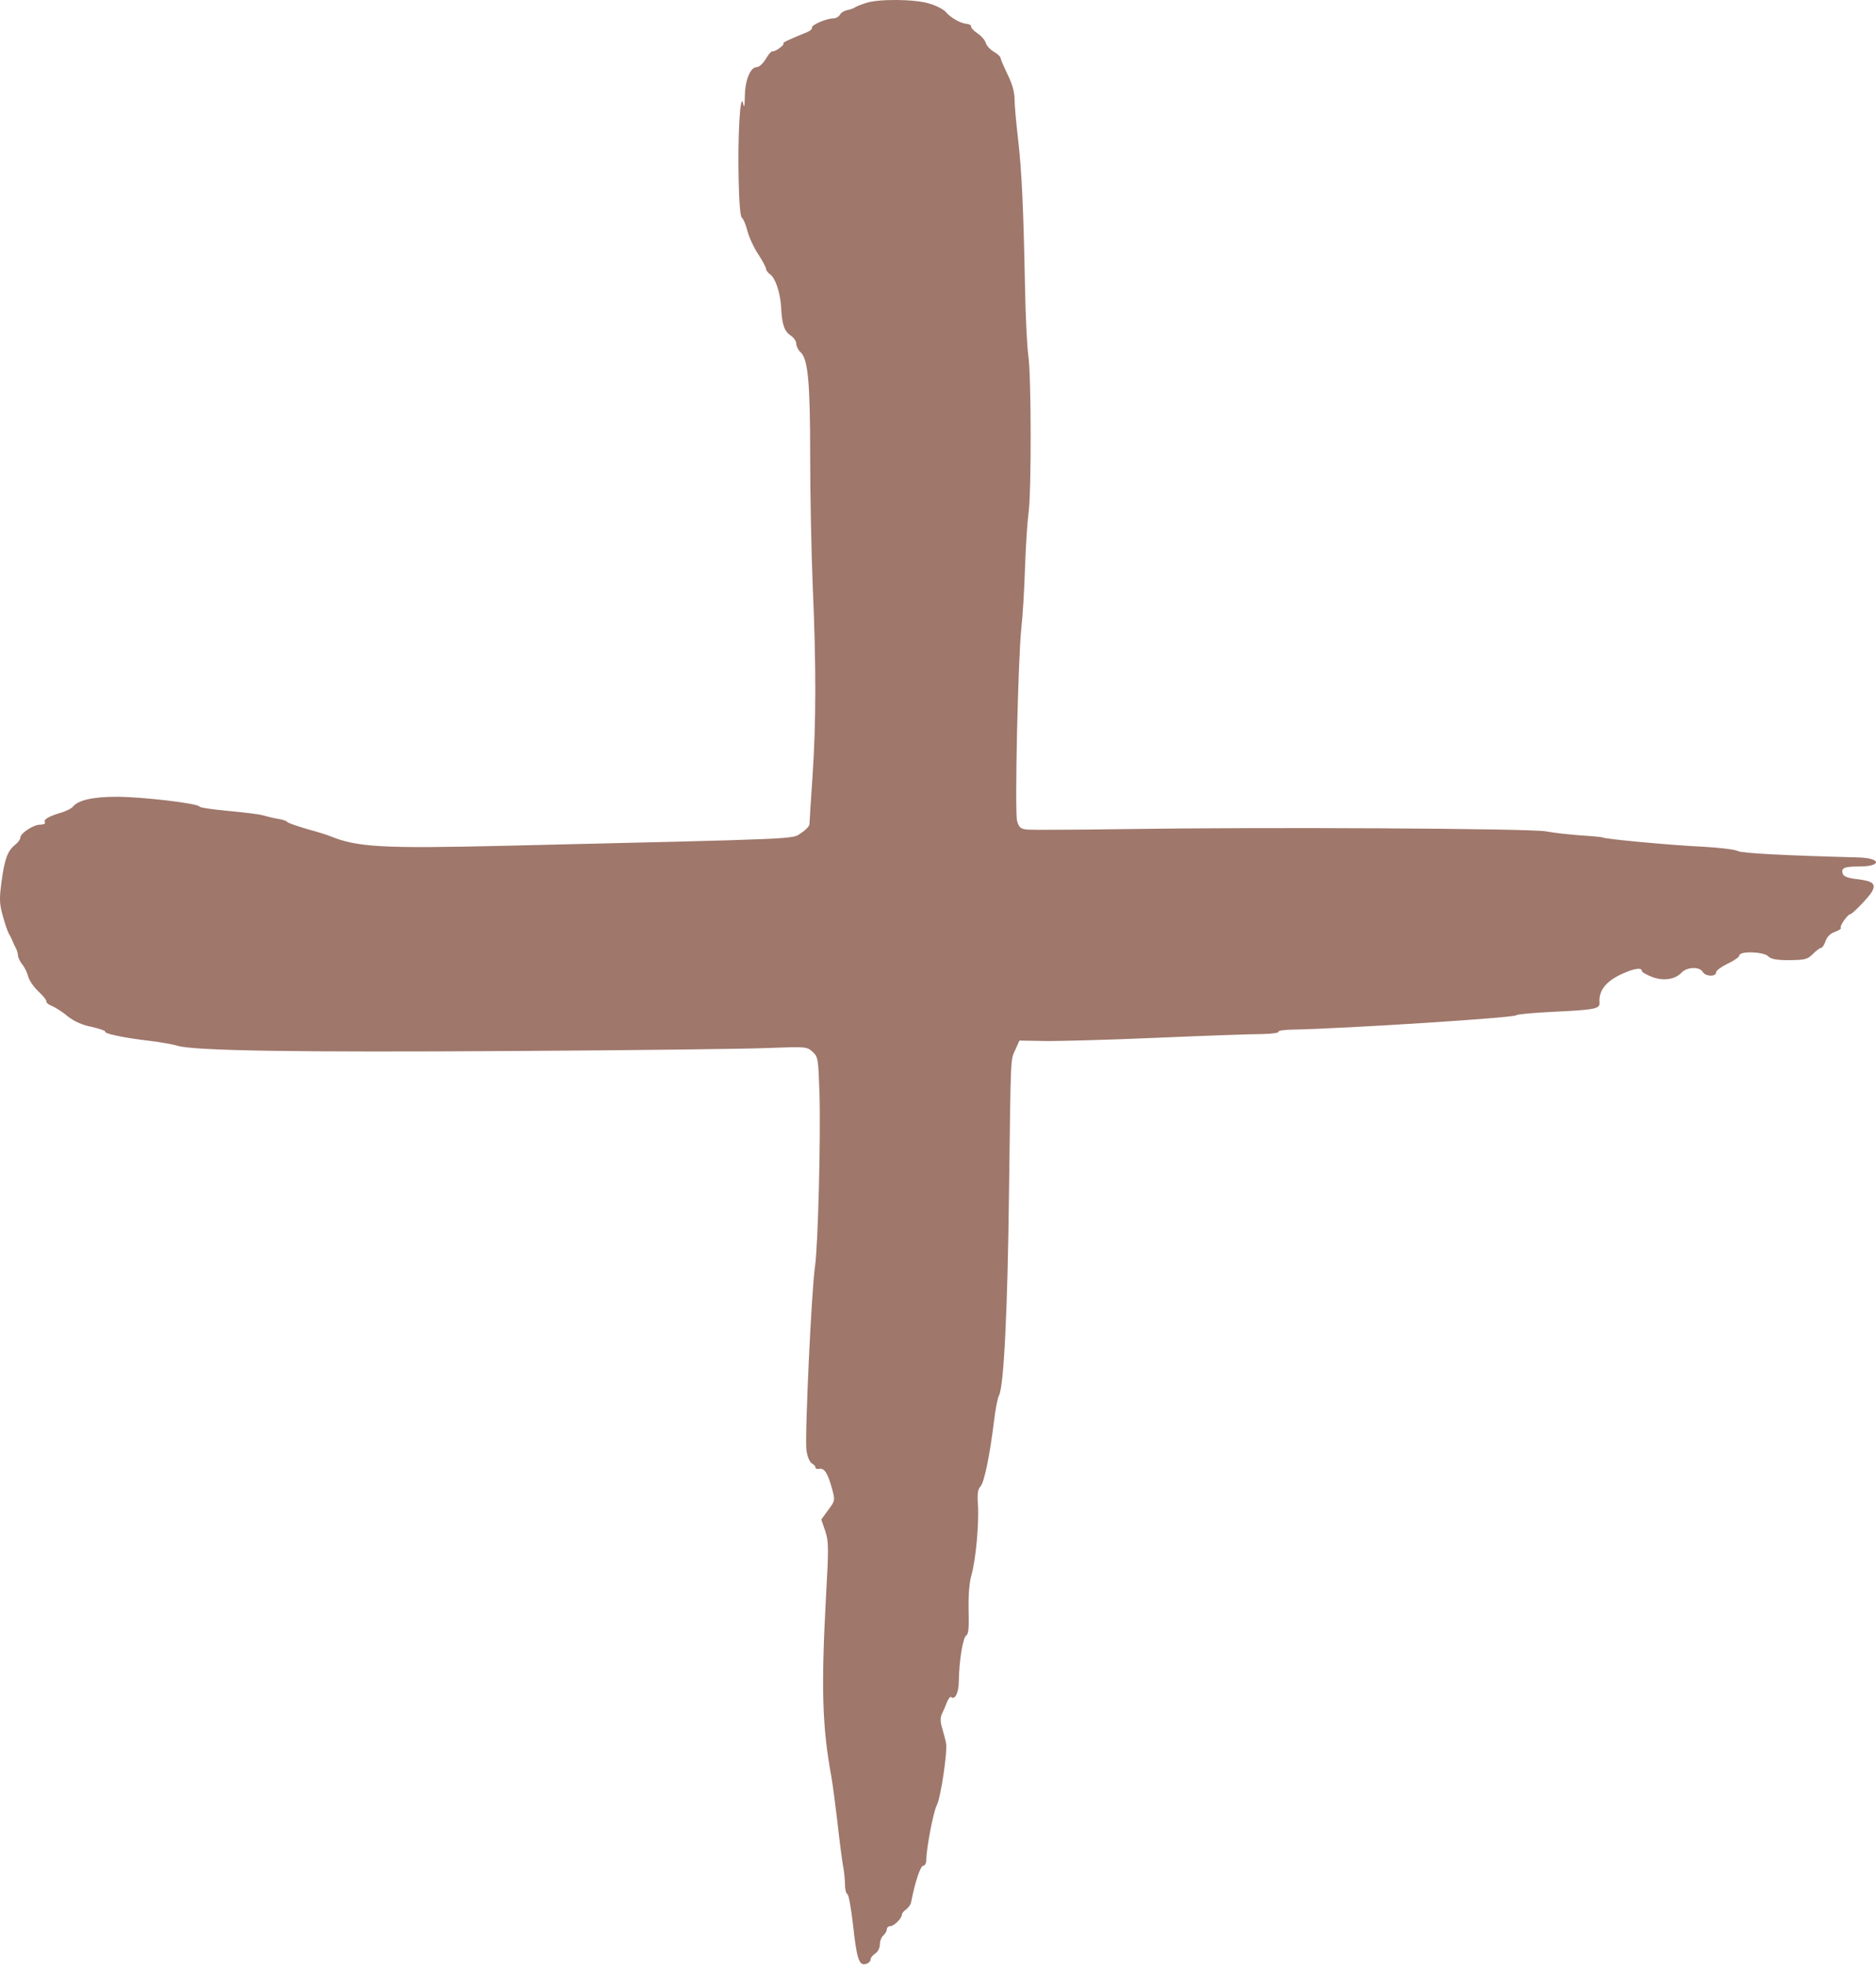 <?xml version="1.0" encoding="UTF-8"?> <svg xmlns="http://www.w3.org/2000/svg" width="42" height="44" viewBox="0 0 42 44" fill="none"><path d="M19.386 0.067C19.287 0.098 19.173 0.145 19.141 0.165C19.105 0.191 19.022 0.217 18.959 0.228C18.897 0.243 18.824 0.285 18.803 0.332C18.777 0.373 18.715 0.41 18.668 0.41C18.512 0.41 18.164 0.555 18.179 0.618C18.184 0.649 18.138 0.691 18.075 0.717C17.633 0.899 17.519 0.951 17.54 0.971C17.571 1.008 17.342 1.169 17.29 1.148C17.269 1.143 17.202 1.221 17.144 1.32C17.082 1.424 16.994 1.502 16.942 1.502C16.801 1.502 16.681 1.788 16.676 2.147C16.671 2.391 16.661 2.428 16.635 2.308C16.572 2.048 16.515 3.036 16.536 3.988C16.546 4.513 16.572 4.846 16.609 4.872C16.64 4.893 16.697 5.023 16.733 5.168C16.77 5.309 16.879 5.548 16.978 5.694C17.072 5.839 17.15 5.985 17.15 6.016C17.15 6.047 17.191 6.105 17.243 6.141C17.363 6.229 17.472 6.562 17.488 6.885C17.508 7.264 17.56 7.415 17.701 7.509C17.768 7.55 17.826 7.634 17.826 7.691C17.826 7.743 17.867 7.831 17.924 7.883C18.091 8.039 18.138 8.57 18.138 10.192C18.138 11.035 18.164 12.34 18.195 13.1C18.273 14.889 18.273 16.163 18.19 17.39C18.153 17.931 18.122 18.409 18.122 18.446C18.122 18.487 18.039 18.576 17.935 18.643C17.716 18.784 18.117 18.768 11.247 18.93C8.574 18.992 8.002 18.961 7.398 18.716C7.341 18.69 7.107 18.617 6.878 18.555C6.649 18.487 6.452 18.42 6.436 18.399C6.421 18.373 6.327 18.342 6.228 18.326C6.129 18.311 5.979 18.274 5.89 18.248C5.807 18.222 5.453 18.181 5.115 18.149C4.772 18.118 4.481 18.076 4.465 18.05C4.418 17.978 3.181 17.832 2.614 17.832C2.083 17.832 1.756 17.905 1.636 18.05C1.605 18.092 1.47 18.16 1.339 18.196C1.069 18.279 0.965 18.347 1.007 18.409C1.022 18.435 0.97 18.456 0.897 18.456C0.747 18.456 0.455 18.649 0.455 18.747C0.455 18.784 0.403 18.857 0.336 18.909C0.169 19.044 0.102 19.226 0.034 19.736C-0.018 20.126 -0.013 20.23 0.065 20.505C0.112 20.682 0.175 20.859 0.201 20.901C0.227 20.942 0.263 21.015 0.279 21.056C0.294 21.098 0.331 21.176 0.357 21.223C0.383 21.275 0.403 21.348 0.403 21.389C0.403 21.426 0.445 21.514 0.497 21.582C0.554 21.649 0.611 21.774 0.632 21.857C0.653 21.941 0.757 22.091 0.861 22.19C0.965 22.284 1.048 22.388 1.038 22.414C1.033 22.44 1.09 22.487 1.163 22.513C1.235 22.544 1.397 22.643 1.511 22.742C1.657 22.856 1.834 22.939 2.052 22.981C2.229 23.022 2.364 23.069 2.354 23.085C2.322 23.132 2.764 23.225 3.342 23.293C3.602 23.324 3.883 23.376 3.966 23.402C4.314 23.517 6.655 23.553 11.429 23.522C14.133 23.506 16.728 23.475 17.202 23.454C18.044 23.423 18.06 23.423 18.19 23.537C18.314 23.652 18.32 23.688 18.346 24.453C18.377 25.441 18.314 27.885 18.247 28.337C18.169 28.852 18.013 32.181 18.055 32.456C18.075 32.607 18.127 32.722 18.179 32.753C18.226 32.779 18.262 32.821 18.257 32.846C18.252 32.867 18.288 32.883 18.346 32.873C18.46 32.852 18.538 32.982 18.632 33.335C18.699 33.575 18.694 33.59 18.543 33.793L18.387 34.006L18.476 34.266C18.554 34.5 18.554 34.636 18.491 35.759C18.382 37.787 18.408 38.645 18.611 39.753C18.637 39.893 18.694 40.33 18.741 40.715C18.783 41.1 18.84 41.547 18.866 41.709C18.897 41.864 18.918 42.078 18.918 42.182C18.918 42.286 18.944 42.379 18.97 42.39C19.001 42.4 19.053 42.697 19.095 43.055C19.178 43.825 19.23 43.997 19.381 43.955C19.443 43.94 19.49 43.893 19.49 43.856C19.49 43.815 19.537 43.758 19.594 43.721C19.656 43.679 19.698 43.596 19.698 43.518C19.698 43.44 19.734 43.352 19.776 43.316C19.817 43.279 19.854 43.217 19.854 43.18C19.854 43.139 19.89 43.108 19.932 43.108C20.015 43.108 20.192 42.931 20.192 42.847C20.192 42.821 20.234 42.769 20.286 42.733C20.338 42.691 20.384 42.629 20.395 42.587C20.488 42.109 20.608 41.755 20.67 41.755C20.707 41.755 20.738 41.698 20.738 41.625C20.738 41.376 20.899 40.533 20.972 40.403C21.061 40.237 21.216 39.202 21.18 39.009C21.165 38.931 21.123 38.781 21.092 38.671C21.05 38.536 21.05 38.442 21.087 38.359C21.118 38.297 21.17 38.177 21.201 38.094C21.237 38.011 21.279 37.959 21.294 37.98C21.378 38.058 21.466 37.876 21.466 37.626C21.471 37.189 21.555 36.648 21.633 36.601C21.685 36.57 21.695 36.425 21.685 36.035C21.679 35.686 21.7 35.416 21.752 35.239C21.846 34.901 21.924 34.079 21.893 33.663C21.877 33.434 21.893 33.325 21.95 33.268C22.033 33.184 22.158 32.581 22.252 31.822C22.283 31.552 22.335 31.281 22.366 31.229C22.475 31.021 22.558 29.326 22.59 26.673C22.631 23.511 22.621 23.74 22.735 23.485L22.823 23.288L23.38 23.298C23.687 23.303 24.826 23.272 25.913 23.225C27 23.178 28.061 23.142 28.269 23.142C28.477 23.137 28.638 23.116 28.622 23.09C28.607 23.069 28.752 23.043 28.945 23.043C30.157 23.017 33.906 22.778 33.948 22.721C33.963 22.7 34.301 22.669 34.702 22.648C35.711 22.601 35.82 22.58 35.81 22.44C35.789 22.19 35.929 21.993 36.241 21.831C36.543 21.681 36.756 21.639 36.756 21.727C36.756 21.753 36.85 21.811 36.969 21.857C37.224 21.962 37.5 21.925 37.645 21.769C37.765 21.639 38.046 21.629 38.119 21.748C38.176 21.857 38.42 21.868 38.42 21.759C38.42 21.722 38.54 21.634 38.68 21.566C38.826 21.499 38.941 21.415 38.941 21.384C38.941 21.28 39.486 21.296 39.59 21.405C39.658 21.467 39.773 21.488 40.064 21.488C40.412 21.483 40.464 21.473 40.589 21.348C40.662 21.275 40.745 21.213 40.771 21.213C40.797 21.213 40.844 21.145 40.87 21.062C40.906 20.963 40.979 20.89 41.083 20.854C41.172 20.823 41.229 20.781 41.213 20.765C41.177 20.729 41.369 20.459 41.426 20.459C41.478 20.453 41.848 20.068 41.91 19.954C42.004 19.782 41.931 19.72 41.598 19.678C41.395 19.658 41.276 19.616 41.26 19.564C41.208 19.429 41.281 19.392 41.619 19.392C42.144 19.392 42.118 19.2 41.593 19.189C40.017 19.148 39.003 19.096 38.914 19.049C38.857 19.013 38.509 18.971 38.134 18.95C37.443 18.919 35.929 18.779 35.877 18.742C35.862 18.732 35.633 18.711 35.373 18.695C35.118 18.675 34.775 18.638 34.619 18.607C34.286 18.539 28.263 18.508 25.185 18.555C24.072 18.571 23.078 18.576 22.99 18.565C22.849 18.55 22.813 18.519 22.771 18.373C22.714 18.17 22.792 14.764 22.865 14.062C22.896 13.802 22.933 13.193 22.948 12.709C22.964 12.221 23 11.675 23.026 11.487C23.094 11.03 23.089 8.372 23.021 7.951C22.995 7.764 22.959 7.072 22.948 6.417C22.912 4.633 22.875 3.827 22.792 3.109C22.751 2.755 22.714 2.355 22.714 2.225C22.714 2.058 22.662 1.876 22.558 1.668C22.475 1.492 22.402 1.33 22.402 1.299C22.402 1.273 22.335 1.206 22.252 1.159C22.163 1.107 22.085 1.018 22.069 0.961C22.054 0.899 21.971 0.805 21.887 0.748C21.804 0.696 21.737 0.623 21.742 0.597C21.747 0.566 21.705 0.54 21.648 0.535C21.503 0.524 21.279 0.394 21.17 0.264C21.118 0.207 20.951 0.119 20.795 0.077C20.468 -0.022 19.662 -0.027 19.386 0.067Z" fill="#9F776B"></path></svg> 